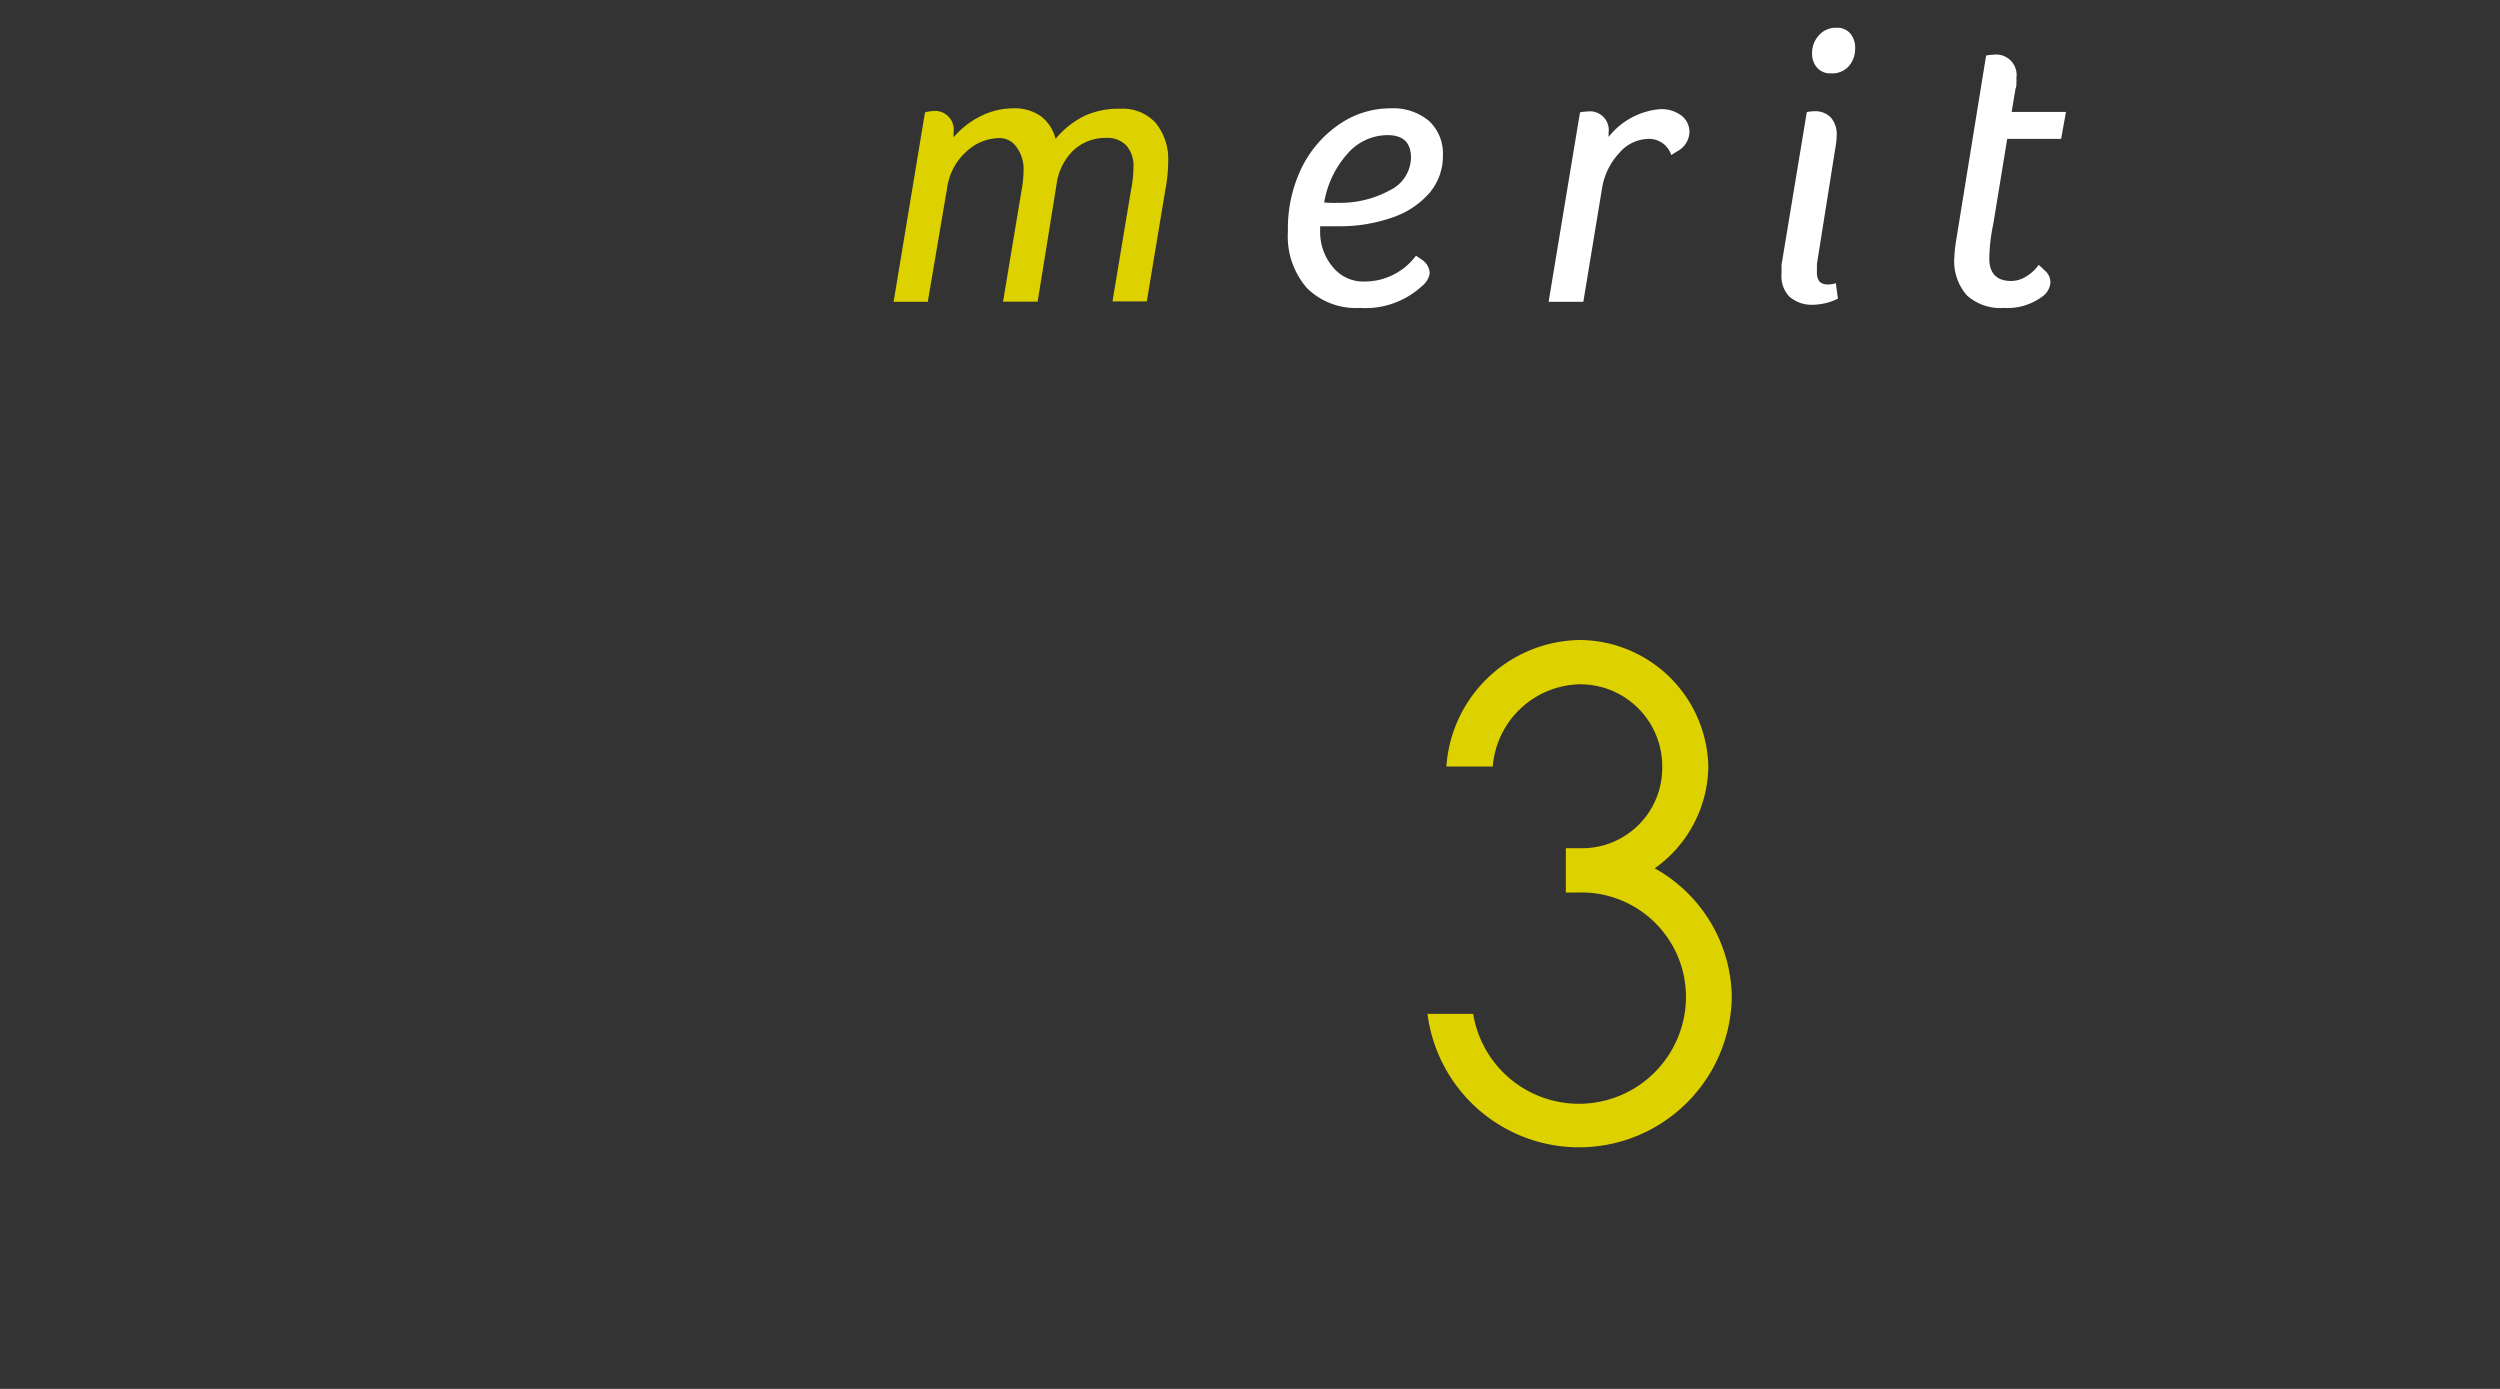 <svg xmlns="http://www.w3.org/2000/svg" viewBox="0 0 180 100"><rect x="0" y="0" width="180" height="100" fill="#333333" stroke="none"/><defs><style>.cls-1{isolation:isolate;}.cls-2{fill:none;mix-blend-mode:multiply;}.cls-3{fill:#ded100;}.cls-4{fill:#fff;}</style></defs><g class="cls-1"><g id="レイヤー_2" data-name="レイヤー 2"><g id="contents"><rect class="cls-2" width="180" height="100"/><path class="cls-3" d="M112.74,61.07h.94a5.78,5.78,0,0,0,6-5.88,5.9,5.9,0,0,0-6-5.92,6.43,6.43,0,0,0-6.2,5.92h-3.34a9.78,9.78,0,0,1,9.54-9.11A9.32,9.32,0,0,1,123,55.19a9.12,9.12,0,0,1-3.86,7.33,10.77,10.77,0,0,1,5.55,9.26A11,11,0,0,1,102.78,73h3.29a7.71,7.71,0,0,0,15.32-1.22,7.52,7.52,0,0,0-7.71-7.52h-.94Z"/><path class="cls-3" d="M68.66,9.89a5.94,5.94,0,0,1,2-1.55,5.21,5.21,0,0,1,2.3-.54,3.26,3.26,0,0,1,2,.58A2.92,2.92,0,0,1,76,10a6.4,6.4,0,0,1,2.13-1.68,5.93,5.93,0,0,1,2.5-.49,3.22,3.22,0,0,1,2.56,1,4.12,4.12,0,0,1,.92,2.81,11.33,11.33,0,0,1-.21,2.06l-1.33,8H80.1l1.33-8a8.8,8.8,0,0,0,.18-1.65,2.23,2.23,0,0,0-.51-1.57,1.88,1.88,0,0,0-1.43-.55,3.38,3.38,0,0,0-2.38.89,4.18,4.18,0,0,0-1.22,2.47l-1.36,8.43H72.22l1.33-8a9,9,0,0,0,.15-1.51,2.64,2.64,0,0,0-.49-1.59A1.49,1.49,0,0,0,72,9.94a3.55,3.55,0,0,0-2.45,1,4.3,4.3,0,0,0-1.35,2.55L66.8,21.73H64.34L66.6,8.09A2.59,2.59,0,0,1,67.12,8a1.35,1.35,0,0,1,1.54,1.51Z"/><path class="cls-4" d="M102.38,20.6a6,6,0,0,1-4.47,1.57,5,5,0,0,1-3.82-1.44,5.66,5.66,0,0,1-1.36-4.07,10,10,0,0,1,1-4.6,8.11,8.11,0,0,1,2.74-3.14,6.49,6.49,0,0,1,3.66-1.12,4,4,0,0,1,2.76.91,3.2,3.2,0,0,1,1,2.48,4.1,4.1,0,0,1-1,2.74,6.19,6.19,0,0,1-2.7,1.75,11.35,11.35,0,0,1-3.78.61c-.63,0-1.09,0-1.36,0v.37A3.9,3.9,0,0,0,96,19.27a2.81,2.81,0,0,0,2.24,1,4.6,4.6,0,0,0,3.71-1.86l.38.26a1.24,1.24,0,0,1,.61,1A1.47,1.47,0,0,1,102.38,20.6Zm-6.17-6a7.48,7.48,0,0,0,3.86-.9,2.66,2.66,0,0,0,1.52-2.35q0-1.62-1.68-1.62A3.82,3.82,0,0,0,97,11.09a7,7,0,0,0-1.66,3.49C95.58,14.6,95.86,14.61,96.21,14.61Z"/><path class="cls-4" d="M115.82,9.86a5.28,5.28,0,0,1,3.7-2,2.39,2.39,0,0,1,1.54.46,1.48,1.48,0,0,1,.58,1.19,1.61,1.61,0,0,1-.84,1.36l-.47.29A1.68,1.68,0,0,0,118.68,10a2.82,2.82,0,0,0-2.08,1,4.85,4.85,0,0,0-1.25,2.54L114,21.73H111.5l2.26-13.64a2.59,2.59,0,0,1,.52-.06,1.35,1.35,0,0,1,1.54,1.51Z"/><path class="cls-4" d="M132.33,21.5a3.72,3.72,0,0,1-.83.31,4.06,4.06,0,0,1-.91.13,2.43,2.43,0,0,1-1.75-.58,2.11,2.11,0,0,1-.57-1.65c0-.1,0-.2,0-.31s0-.22,0-.33l1.82-11a2.69,2.69,0,0,1,.53-.06,1.56,1.56,0,0,1,1.2.45,1.82,1.82,0,0,1,.42,1.29,4.82,4.82,0,0,1-.06.69L130.82,19c0,.12,0,.22,0,.32a2.83,2.83,0,0,0,0,.29,1,1,0,0,0,.19.67.84.84,0,0,0,.62.2,1.81,1.81,0,0,0,.55-.09Zm-.5-16.22a1.23,1.23,0,0,1-1-.41,1.5,1.5,0,0,1-.36-1A1.89,1.89,0,0,1,131,2.5,1.59,1.59,0,0,1,132.21,2a1.22,1.22,0,0,1,1,.4,1.57,1.57,0,0,1,.36,1.08,1.89,1.89,0,0,1-.47,1.3A1.59,1.59,0,0,1,131.83,5.28Z"/><path class="cls-4" d="M144.84,8.06h3.91L148.4,10h-3.88l-1,6.11a12.8,12.8,0,0,0-.29,2.52c0,1.07.56,1.6,1.56,1.6a2,2,0,0,0,1.07-.31,3,3,0,0,0,.93-.85l.46.43a1.1,1.1,0,0,1,.38.84,1.36,1.36,0,0,1-.64,1.05,4.18,4.18,0,0,1-2.72.78,3.58,3.58,0,0,1-2.66-.91,3.72,3.72,0,0,1-.9-2.71,10.76,10.76,0,0,1,.11-1.1L143,4a2.69,2.69,0,0,1,.53-.06,1.47,1.47,0,0,1,1.65,1.68,2.64,2.64,0,0,1,0,.38c0,.13,0,.26-.06.37Z"/></g></g></g></svg>